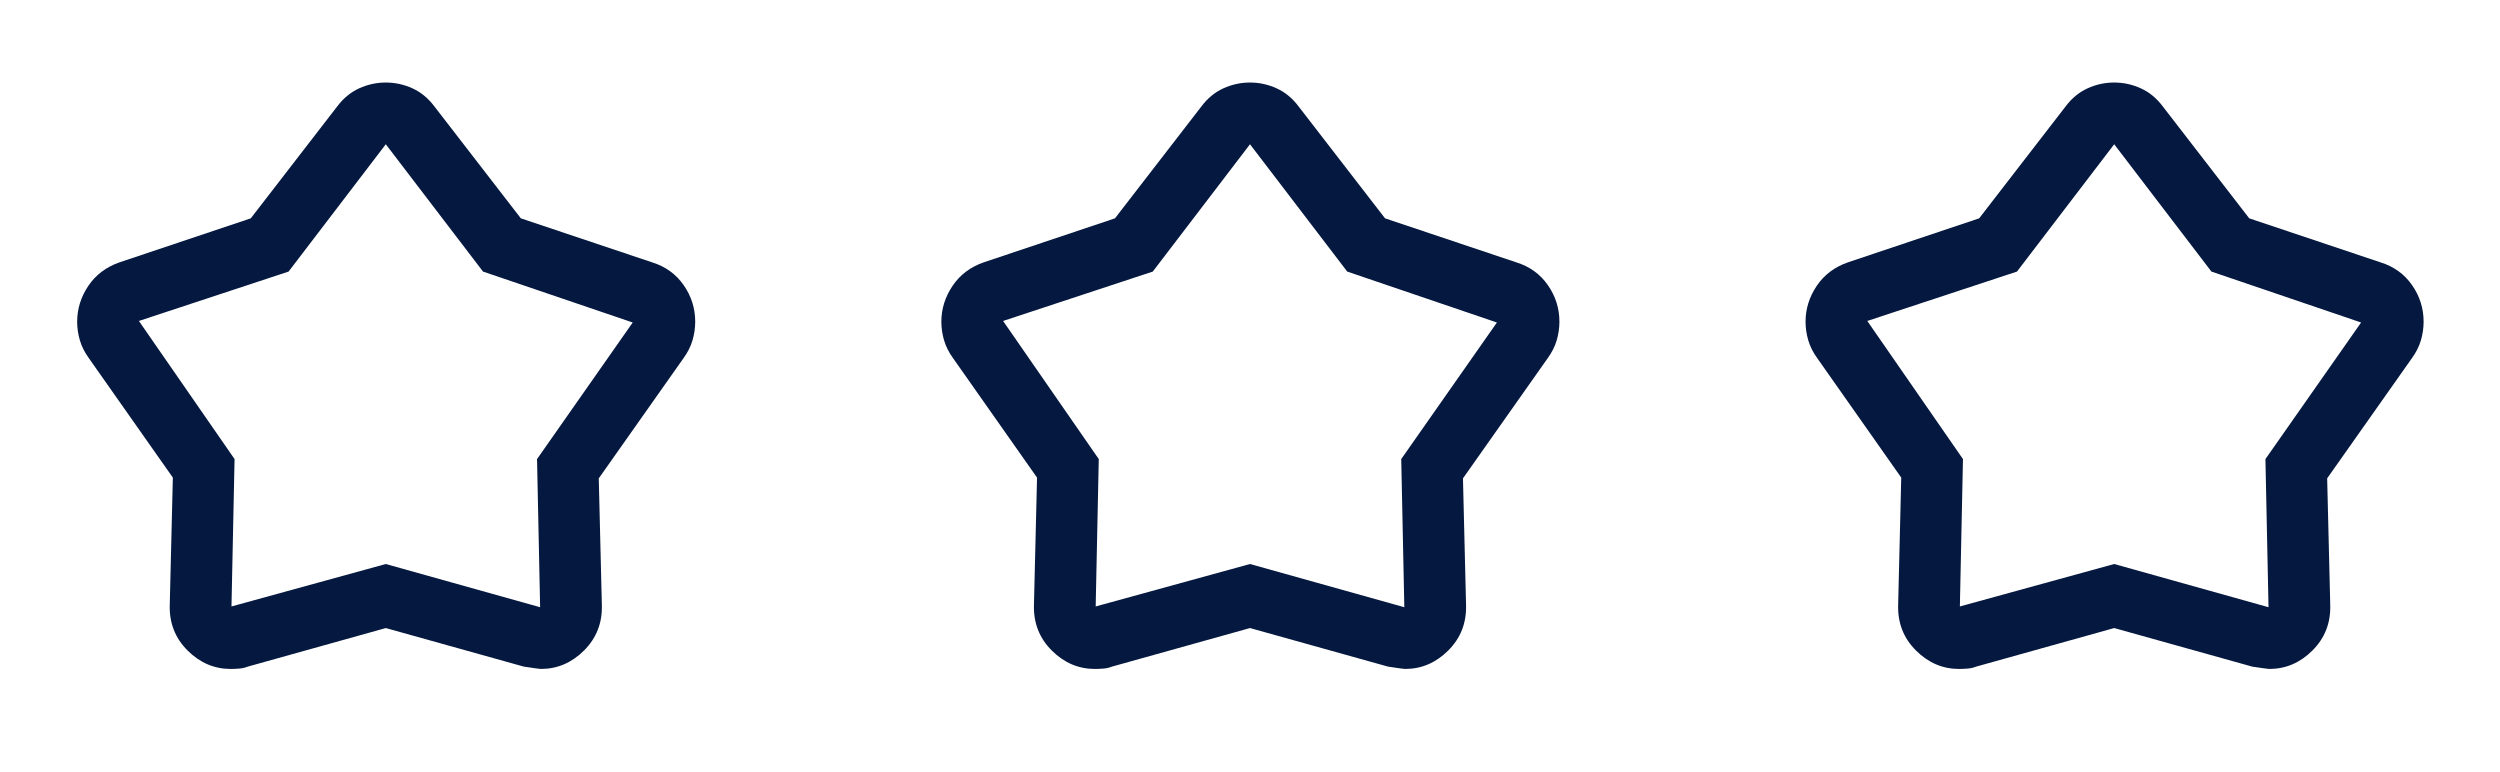 <svg xmlns="http://www.w3.org/2000/svg" width="81" height="25" viewBox="0 0 81 25" fill="none"><mask id="mask0_35_1873" style="mask-type:alpha" maskUnits="userSpaceOnUse" x="0" y="0" width="25" height="25"><rect x="0.5" y="0.674" width="24" height="24" fill="#D9D9D9"></rect></mask><g mask="url(#mask0_35_1873)"><path d="M8.125 7.074L10.925 3.449C11.125 3.183 11.363 2.987 11.637 2.862C11.912 2.737 12.2 2.674 12.5 2.674C12.8 2.674 13.088 2.737 13.363 2.862C13.637 2.987 13.875 3.183 14.075 3.449L16.875 7.074L21.125 8.499C21.558 8.633 21.9 8.878 22.15 9.237C22.4 9.595 22.525 9.991 22.525 10.424C22.525 10.624 22.496 10.824 22.438 11.024C22.379 11.224 22.283 11.416 22.15 11.599L19.4 15.499L19.5 19.599C19.517 20.183 19.325 20.674 18.925 21.074C18.525 21.474 18.058 21.674 17.525 21.674C17.492 21.674 17.308 21.649 16.975 21.599L12.5 20.349L8.025 21.599C7.942 21.633 7.85 21.654 7.75 21.662C7.65 21.67 7.558 21.674 7.475 21.674C6.942 21.674 6.475 21.474 6.075 21.074C5.675 20.674 5.483 20.183 5.5 19.599L5.6 15.474L2.875 11.599C2.742 11.416 2.646 11.224 2.587 11.024C2.529 10.824 2.5 10.624 2.5 10.424C2.5 10.008 2.621 9.62 2.862 9.262C3.104 8.903 3.442 8.649 3.875 8.499L8.125 7.074ZM9.35 8.799L4.5 10.399L7.6 14.874L7.5 19.649L12.5 18.274L17.5 19.674L17.4 14.874L20.5 10.449L15.65 8.799L12.5 4.674L9.35 8.799Z" fill="#05183F"></path></g><mask id="mask1_35_1873" style="mask-type:alpha" maskUnits="userSpaceOnUse" x="28" y="0" width="25" height="25"><rect x="28.5" y="0.674" width="24" height="24" fill="#D9D9D9"></rect></mask><g mask="url(#mask1_35_1873)"><path d="M36.125 7.074L38.925 3.449C39.125 3.183 39.362 2.987 39.638 2.862C39.913 2.737 40.2 2.674 40.5 2.674C40.8 2.674 41.087 2.737 41.362 2.862C41.638 2.987 41.875 3.183 42.075 3.449L44.875 7.074L49.125 8.499C49.558 8.633 49.9 8.878 50.15 9.237C50.4 9.595 50.525 9.991 50.525 10.424C50.525 10.624 50.496 10.824 50.438 11.024C50.379 11.224 50.283 11.416 50.15 11.599L47.4 15.499L47.5 19.599C47.517 20.183 47.325 20.674 46.925 21.074C46.525 21.474 46.058 21.674 45.525 21.674C45.492 21.674 45.308 21.649 44.975 21.599L40.5 20.349L36.025 21.599C35.942 21.633 35.85 21.654 35.75 21.662C35.65 21.67 35.558 21.674 35.475 21.674C34.942 21.674 34.475 21.474 34.075 21.074C33.675 20.674 33.483 20.183 33.5 19.599L33.6 15.474L30.875 11.599C30.742 11.416 30.646 11.224 30.587 11.024C30.529 10.824 30.5 10.624 30.5 10.424C30.5 10.008 30.621 9.62 30.863 9.262C31.104 8.903 31.442 8.649 31.875 8.499L36.125 7.074ZM37.35 8.799L32.5 10.399L35.6 14.874L35.5 19.649L40.5 18.274L45.5 19.674L45.4 14.874L48.5 10.449L43.65 8.799L40.5 4.674L37.35 8.799Z" fill="#05183F"></path></g><mask id="mask2_35_1873" style="mask-type:alpha" maskUnits="userSpaceOnUse" x="56" y="0" width="25" height="25"><rect x="56.5" y="0.674" width="24" height="24" fill="#D9D9D9"></rect></mask><g mask="url(#mask2_35_1873)"><path d="M64.125 7.074L66.925 3.449C67.125 3.183 67.362 2.987 67.638 2.862C67.912 2.737 68.2 2.674 68.5 2.674C68.8 2.674 69.088 2.737 69.362 2.862C69.638 2.987 69.875 3.183 70.075 3.449L72.875 7.074L77.125 8.499C77.558 8.633 77.9 8.878 78.15 9.237C78.4 9.595 78.525 9.991 78.525 10.424C78.525 10.624 78.496 10.824 78.438 11.024C78.379 11.224 78.283 11.416 78.15 11.599L75.4 15.499L75.5 19.599C75.517 20.183 75.325 20.674 74.925 21.074C74.525 21.474 74.058 21.674 73.525 21.674C73.492 21.674 73.308 21.649 72.975 21.599L68.5 20.349L64.025 21.599C63.942 21.633 63.85 21.654 63.75 21.662C63.65 21.67 63.558 21.674 63.475 21.674C62.942 21.674 62.475 21.474 62.075 21.074C61.675 20.674 61.483 20.183 61.5 19.599L61.6 15.474L58.875 11.599C58.742 11.416 58.646 11.224 58.587 11.024C58.529 10.824 58.5 10.624 58.5 10.424C58.5 10.008 58.621 9.62 58.862 9.262C59.104 8.903 59.442 8.649 59.875 8.499L64.125 7.074ZM65.35 8.799L60.5 10.399L63.6 14.874L63.5 19.649L68.5 18.274L73.5 19.674L73.4 14.874L76.5 10.449L71.65 8.799L68.5 4.674L65.35 8.799Z" fill="#05183F"></path></g></svg>